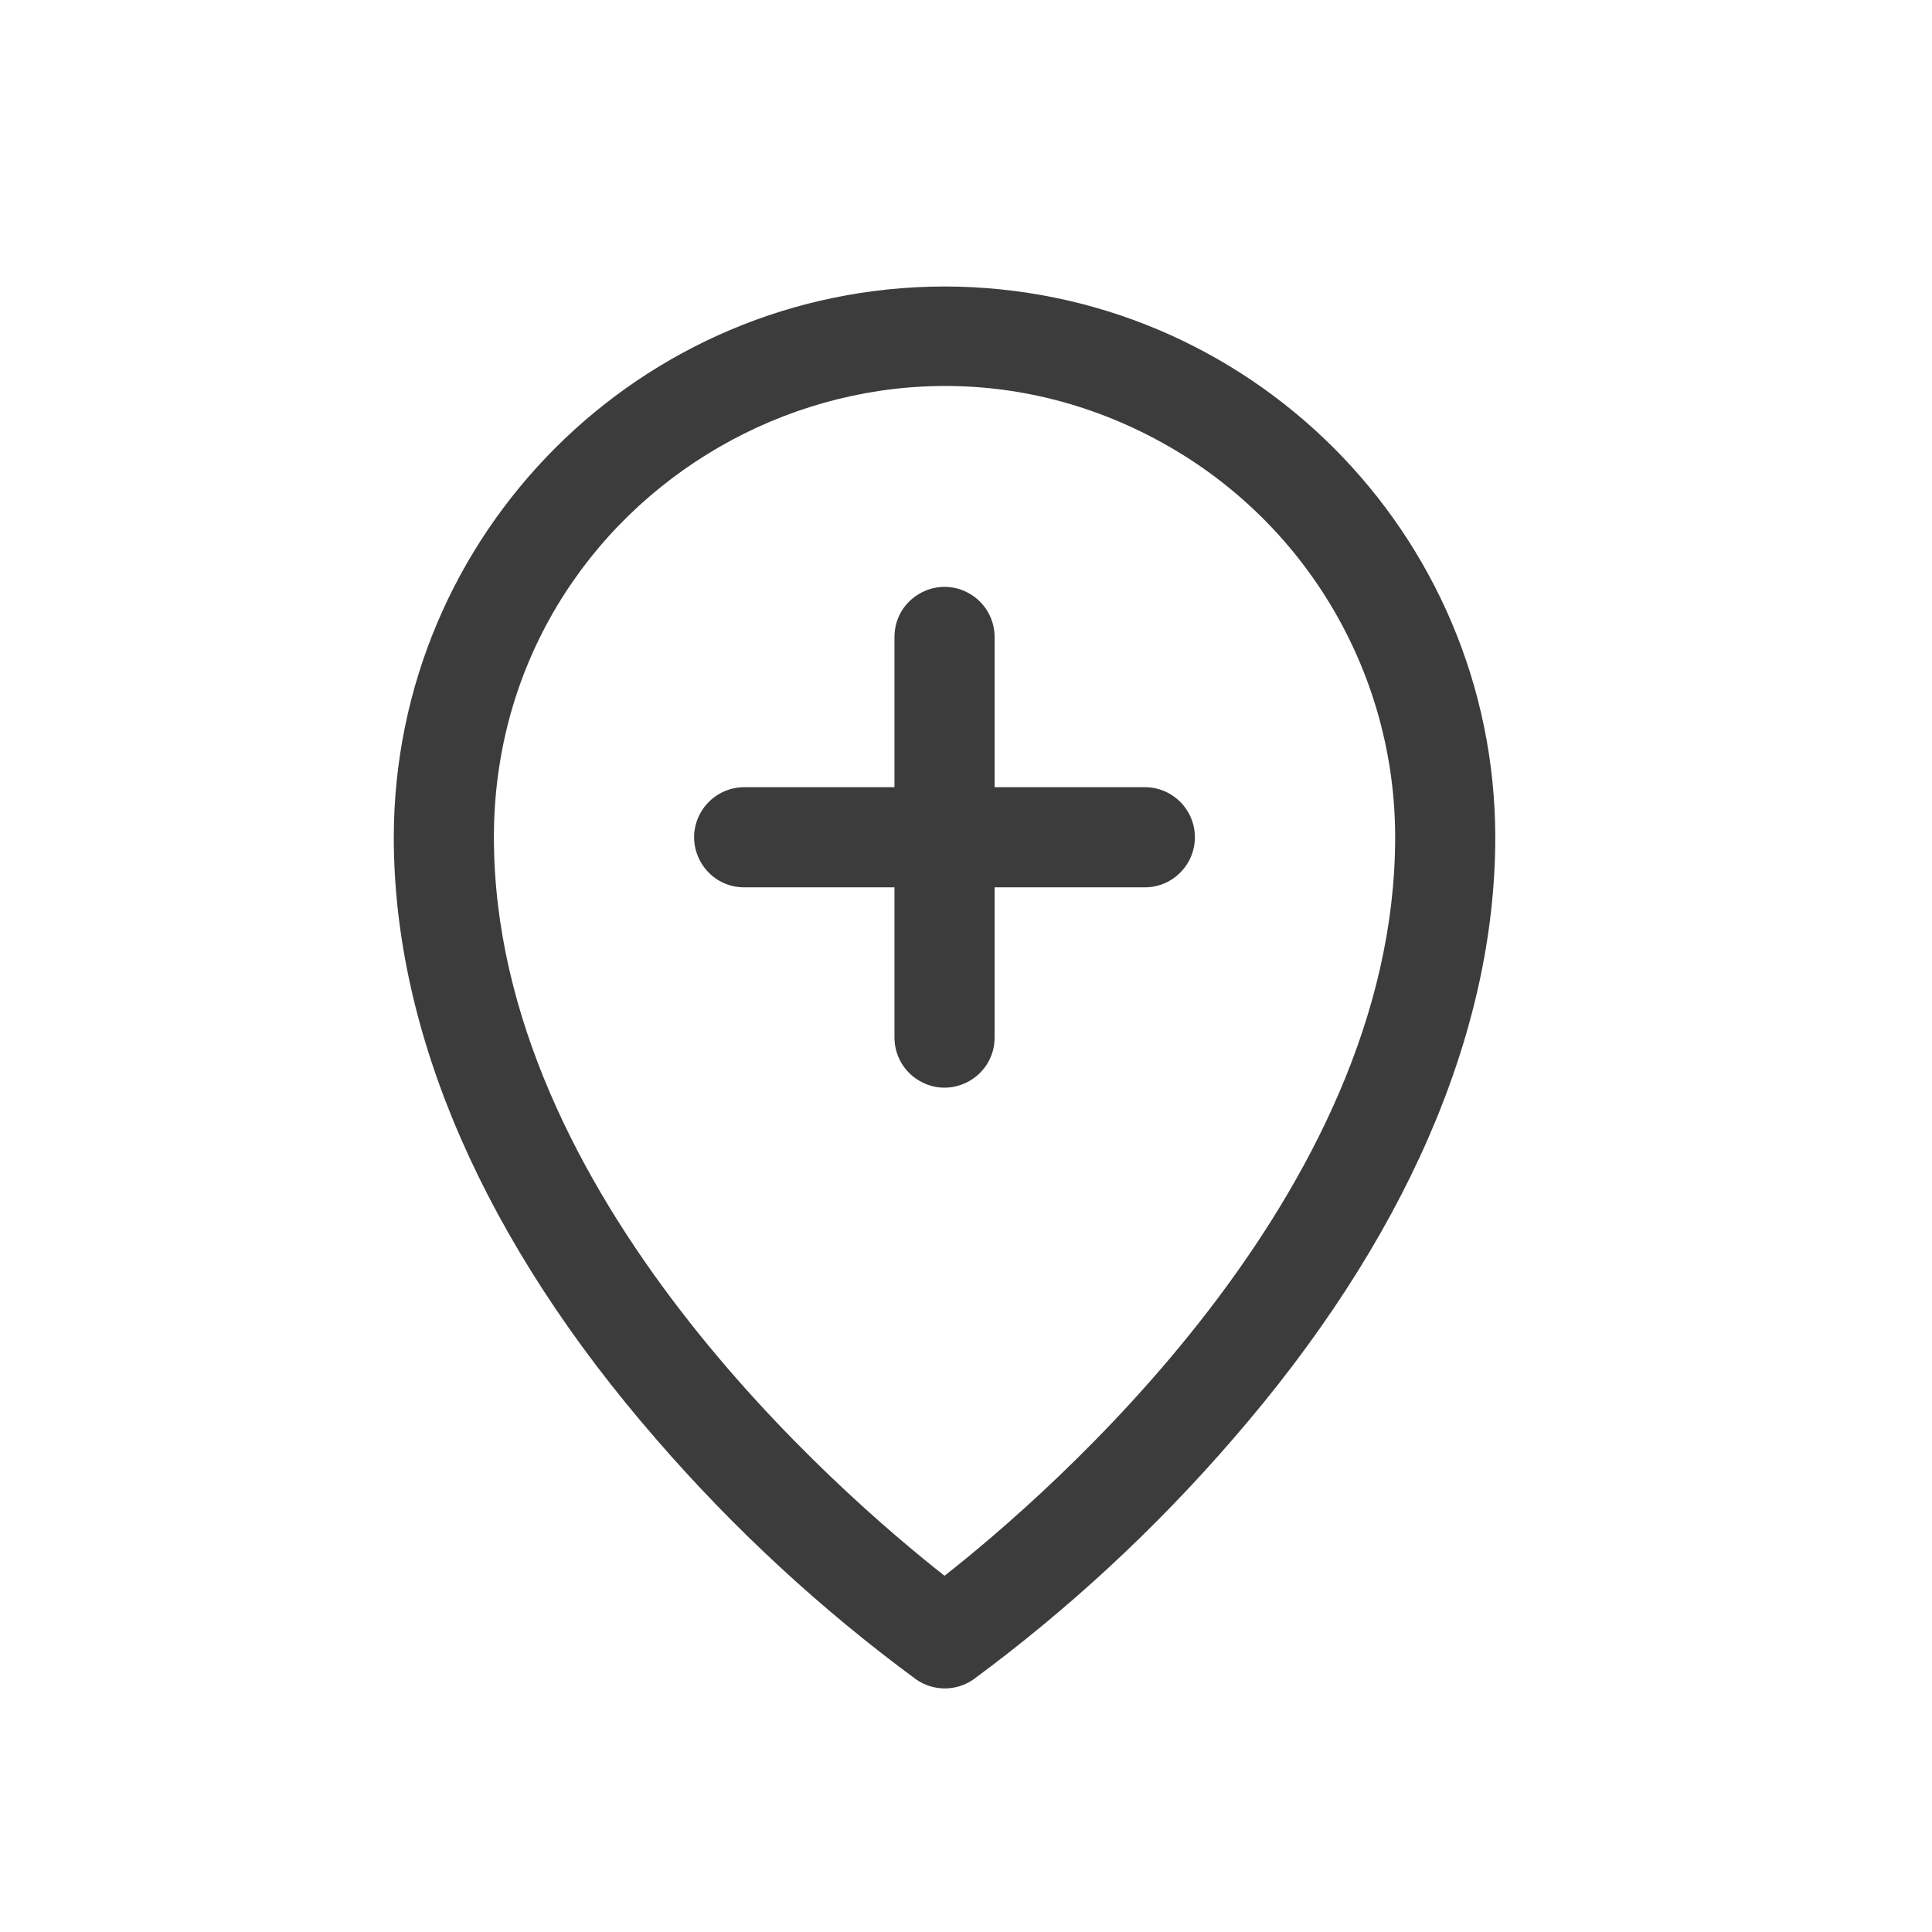 <svg width="45" height="45" viewBox="0 0 45 45" fill="none" xmlns="http://www.w3.org/2000/svg">
<path d="M22 6.673C14.918 6.681 9.18 12.42 9.172 19.501C9.172 24.079 11.287 28.93 15.294 33.532C17.095 35.612 19.122 37.485 21.337 39.116C21.738 39.397 22.273 39.397 22.675 39.116C24.886 37.484 26.909 35.611 28.706 33.532C32.707 28.93 34.828 24.079 34.828 19.501C34.82 12.42 29.082 6.681 22 6.673ZM22 36.703C19.59 34.808 11.504 27.847 11.504 19.501C11.504 11.422 20.251 6.372 27.248 10.412C30.495 12.287 32.496 15.752 32.496 19.501C32.496 27.844 24.41 34.808 22 36.703ZM27.831 19.501C27.831 20.145 27.309 20.668 26.665 20.668H23.166V24.166C23.166 25.064 22.194 25.625 21.417 25.176C21.056 24.968 20.834 24.583 20.834 24.166V20.668H17.335C16.437 20.668 15.876 19.696 16.325 18.918C16.534 18.558 16.919 18.335 17.335 18.335H20.834V14.837C20.834 13.939 21.806 13.378 22.583 13.827C22.944 14.035 23.166 14.42 23.166 14.837V18.335H26.665C27.309 18.335 27.831 18.857 27.831 19.501Z" fill="#3C3C3C"/>
</svg>
